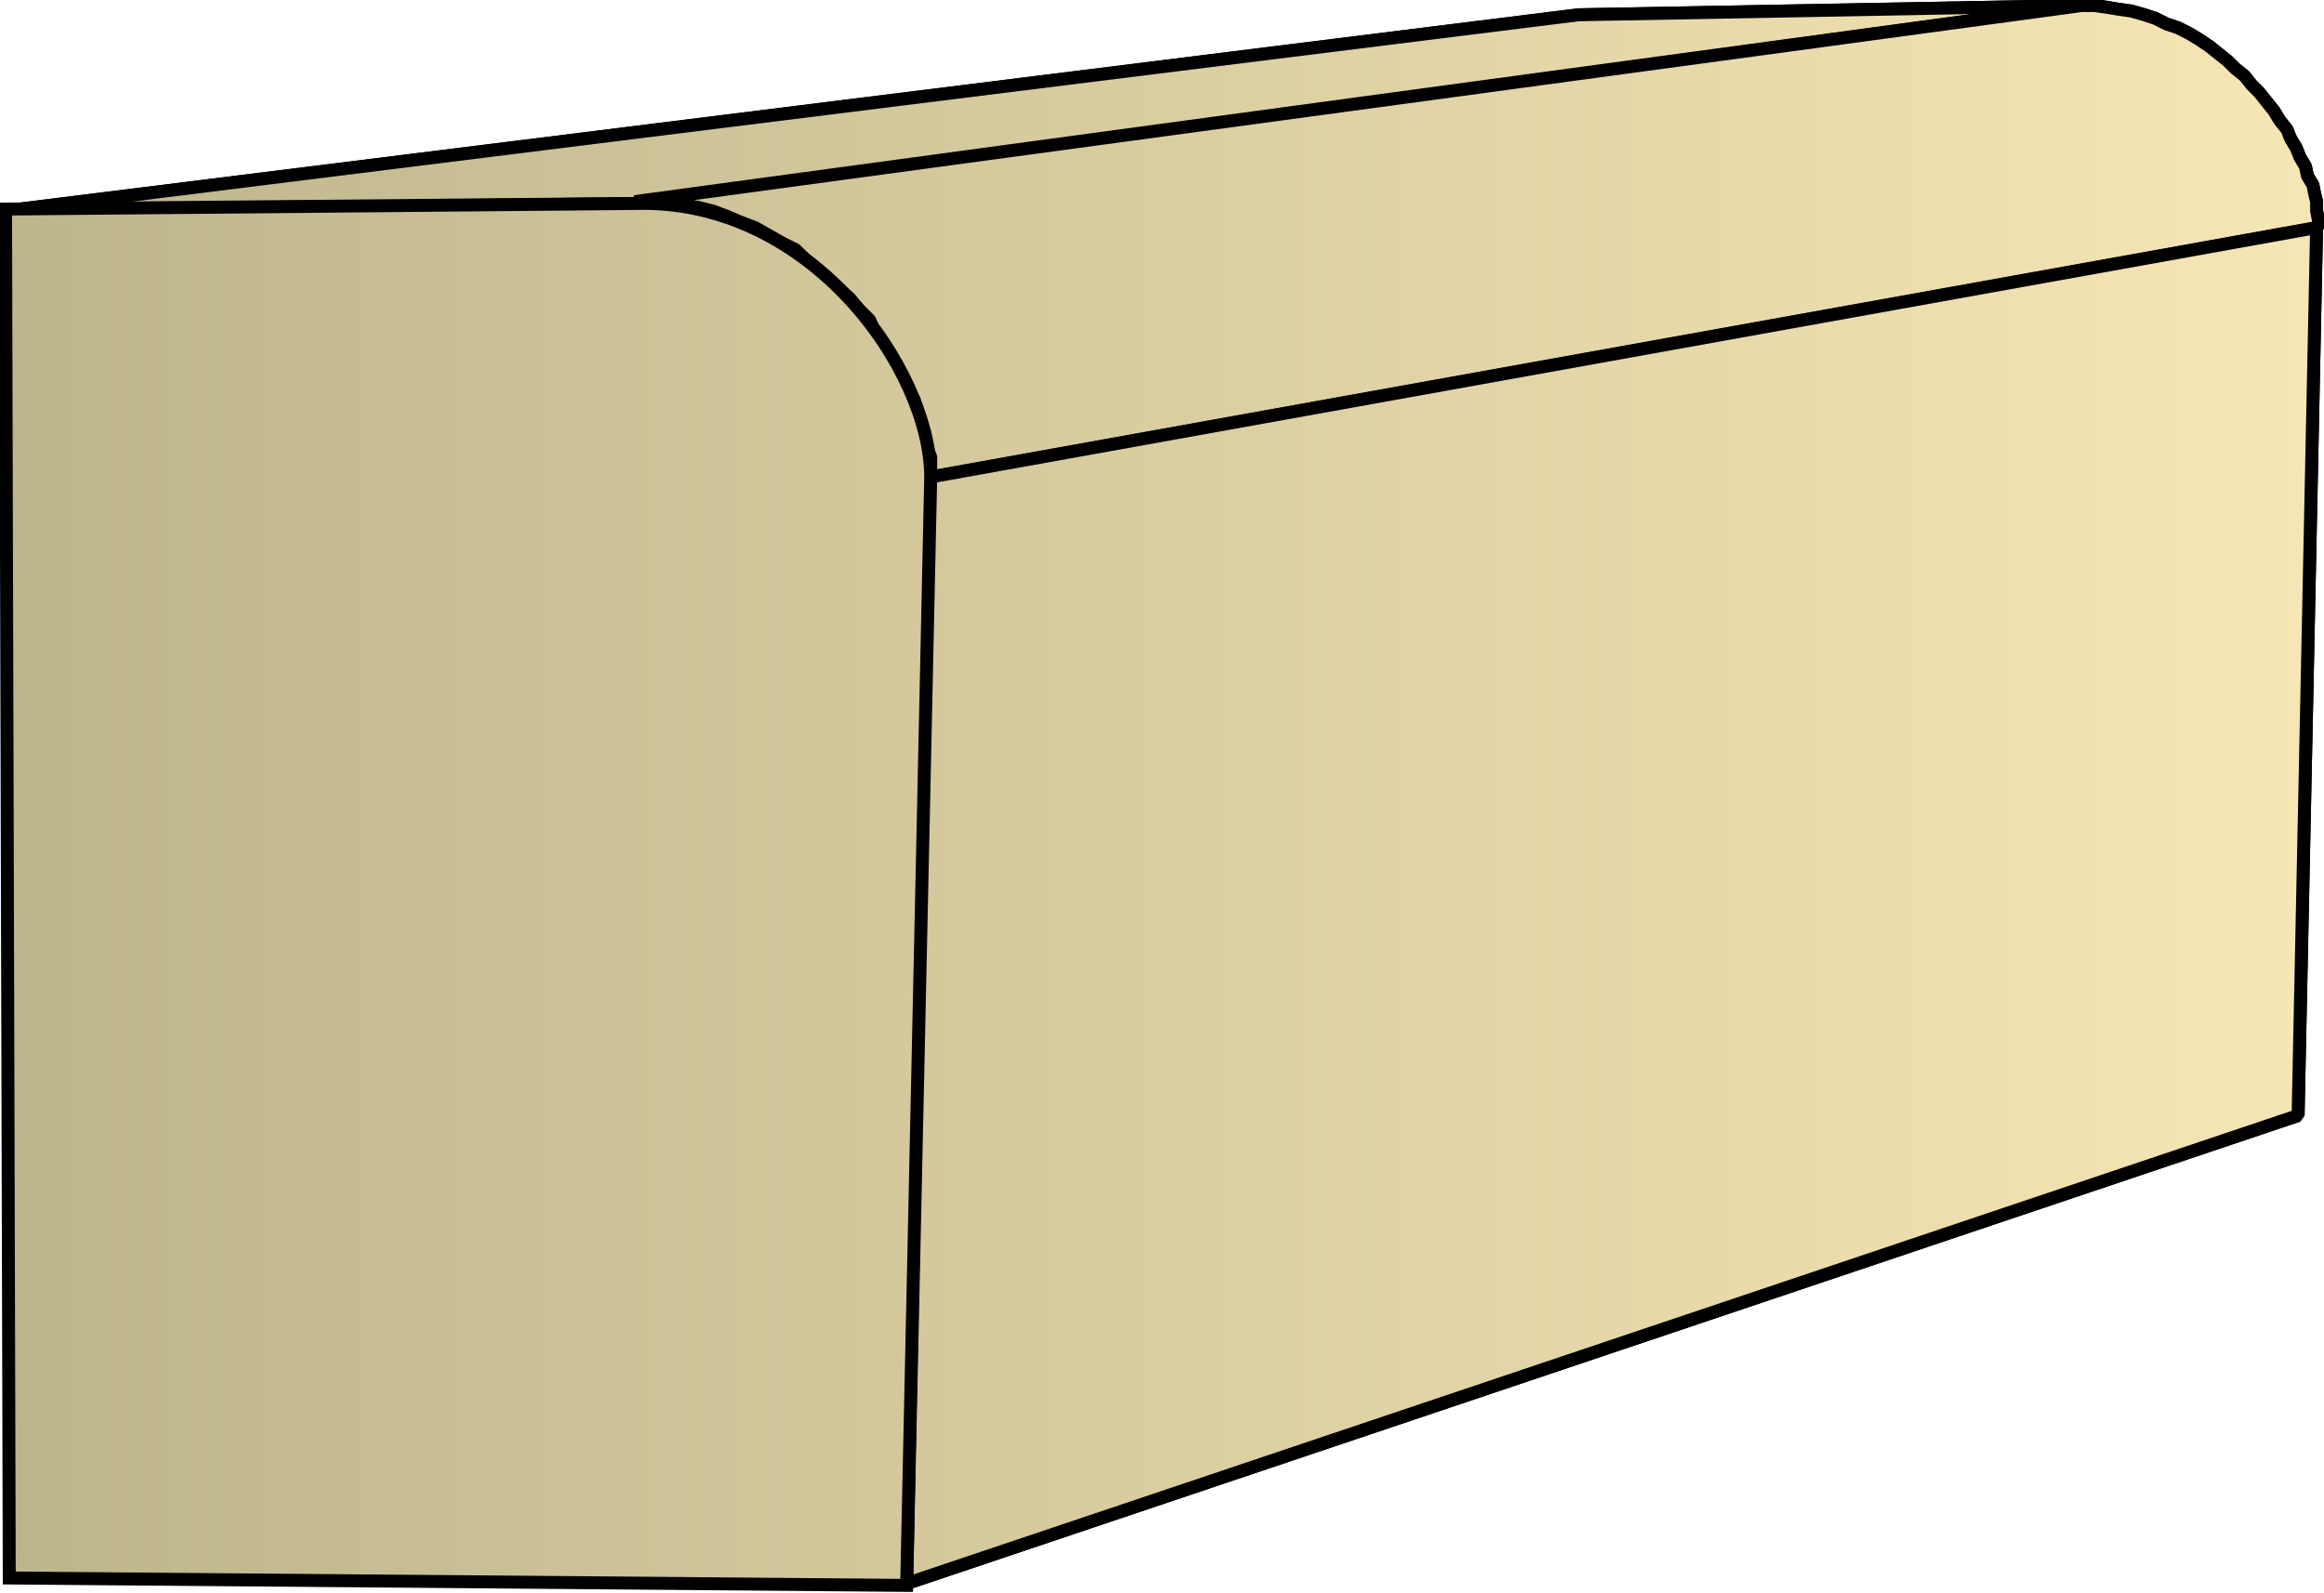 <svg xmlns="http://www.w3.org/2000/svg" xmlns:xlink="http://www.w3.org/1999/xlink" xml:space="preserve" style="shape-rendering:geometricPrecision;text-rendering:geometricPrecision;image-rendering:optimizeQuality;fill-rule:evenodd;clip-rule:evenodd" viewBox="0 0 1.256 0.861"><defs><linearGradient id="id0" x1=".003" x2="1.252" y1=".43" y2=".43" gradientUnits="userSpaceOnUse"><stop offset="0" style="stop-color:#bdb58c"/><stop offset="1" style="stop-color:#f7e6b5"/></linearGradient><linearGradient xlink:href="#id0" id="id1" x1=".003" x2="1.252" y1=".43" y2=".43" gradientUnits="userSpaceOnUse"/><style>.str0{stroke:#000;stroke-width:.007;stroke-linejoin:bevel}.fil0{fill:url(#id0)}</style></defs><g id="Layer_x0020_1"><g id="_309703104"><path id="_309706104" d="m.003.114.85-.106.272-.005L.343.11z" class="fil0 str0"/><path id="_309692256" d="m.343.109.782-.106h.007l.007.001.006.001.007.001.007.002.006.002.006.003.006.002.006.003.005.003.006.004.005.004.005.004.004.004.005.004.004.005.004.004.004.005.004.005.003.005.004.005.002.005.003.005.002.005.003.005.001.005L1.25.1l.001.005.001.004v.005l.001.005v.004l-.75.135V.247L.5.24V.235L.498.229.496.223.494.216.49.21.488.204.485.198.48.19.477.185.473.18.47.173.464.167.459.161.453.156.447.15.441.145.435.14.43.135.422.131.415.127.408.123.4.12.393.117.385.114.377.112.369.111.36.109H.352z" class="fil0 str0"/><path id="_309712608" d="m.502.258.75-.135-.01.48L.49.856z" class="fil0 str0"/><path d="m.003.114.85-.106.272-.005L.343.11z" class="fil0 str0"/><path d="m.343.109.782-.106h.007l.007.001.006.001.007.001.007.002.006.002.006.003.006.002.006.003.005.003.006.004.005.004.005.004.004.004.005.004.004.005.004.004.004.005.004.005.003.005.004.005.002.005.003.005.002.005.003.005.001.005L1.25.1l.001.005.001.004v.005l.001.005v.004l-.75.135V.247L.5.24V.235L.498.229.496.223.494.216.49.21.488.204.485.198.48.19.477.185.473.18.47.173.464.167.459.161.453.156.447.15.441.145.435.14.43.135.422.131.415.127.408.123.4.12.393.117.385.114.377.112.369.111.36.109H.352z" class="fil0 str0"/><path d="m.502.258.75-.135-.01.48L.49.856z" class="fil0 str0"/></g><path d="M.005.853.003.113.343.11c.095-.003.16.09.16.148L.49.857z" style="stroke:#000;stroke-width:.007;fill:url(#id1);fill-rule:nonzero"/></g></svg>